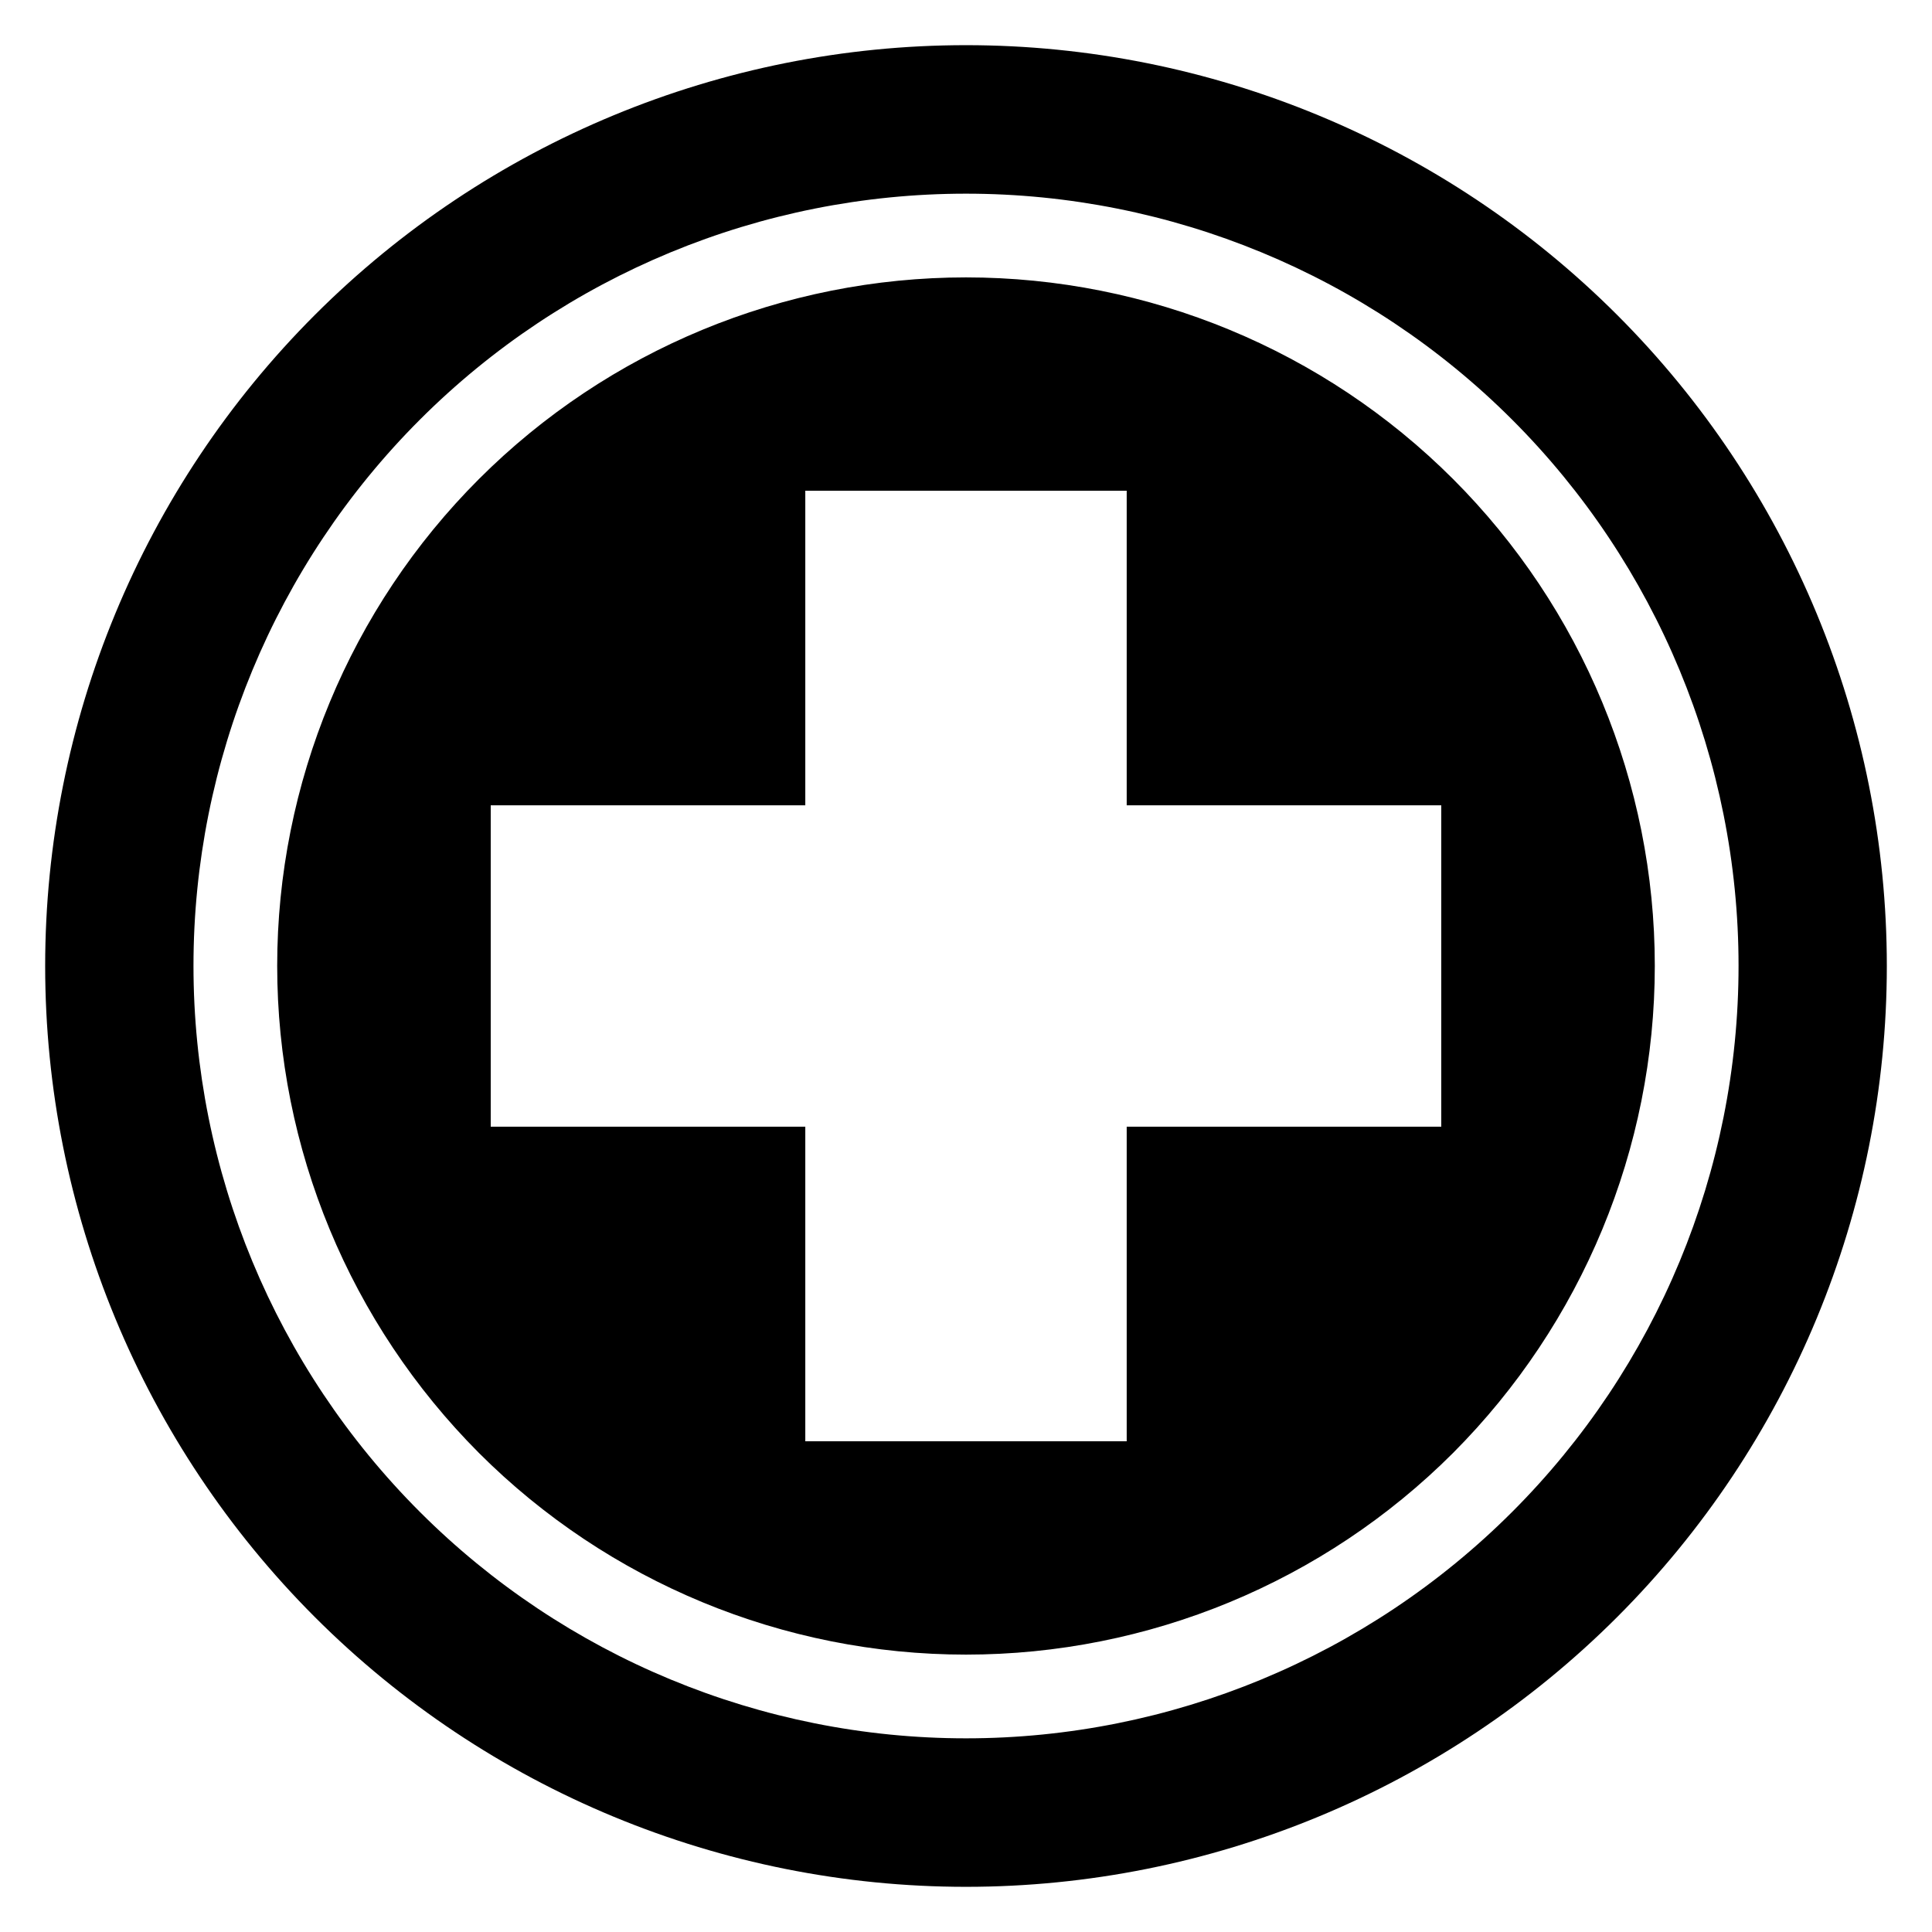 <?xml version="1.0" encoding="UTF-8"?>
<!-- Uploaded to: SVG Repo, www.svgrepo.com, Generator: SVG Repo Mixer Tools -->
<svg fill="#000000" width="800px" height="800px" version="1.1" viewBox="144 144 512 512" xmlns="http://www.w3.org/2000/svg">
 <path d="m525.95 357.41v85.176h-83.363v83.363h-85.176v-83.363h-83.363v-85.176h83.363v-83.363h85.176v83.363zm-369.98 42.59c0 64.707 25.742 126.82 71.48 172.55 45.734 45.734 107.84 71.477 172.55 71.477 64.707 0 126.82-25.742 172.55-71.477 45.734-45.738 71.477-107.85 71.477-172.55 0-64.711-25.742-126.82-71.477-172.55-45.738-45.738-107.85-71.48-172.55-71.48-64.711 0-126.82 25.742-172.55 71.48-45.738 45.734-71.48 107.84-71.48 172.55zm61.488-0.055c0-48.359 19.297-94.828 53.453-128.98 34.266-34.266 80.734-53.453 129.09-53.453 48.355 0 94.824 19.188 129.09 53.453 34.156 34.156 53.449 80.625 53.449 128.98 0 48.465-19.293 94.816-53.449 129.09-34.27 34.27-80.738 53.453-129.09 53.453-48.359 0-94.828-19.184-129.09-53.453-34.156-34.273-53.453-80.625-53.453-129.09zm-22.184 0c0-54.23 21.625-106.36 60-144.73 38.371-38.375 90.5-59.891 144.73-59.891s106.36 21.516 144.73 59.891c38.375 38.371 60 90.5 60 144.73 0 54.34-21.625 106.36-60 144.73-38.367 38.375-90.496 60-144.73 60s-106.36-21.625-144.73-60c-38.375-38.371-60-90.387-60-144.73z" fill-rule="evenodd"/>
</svg>